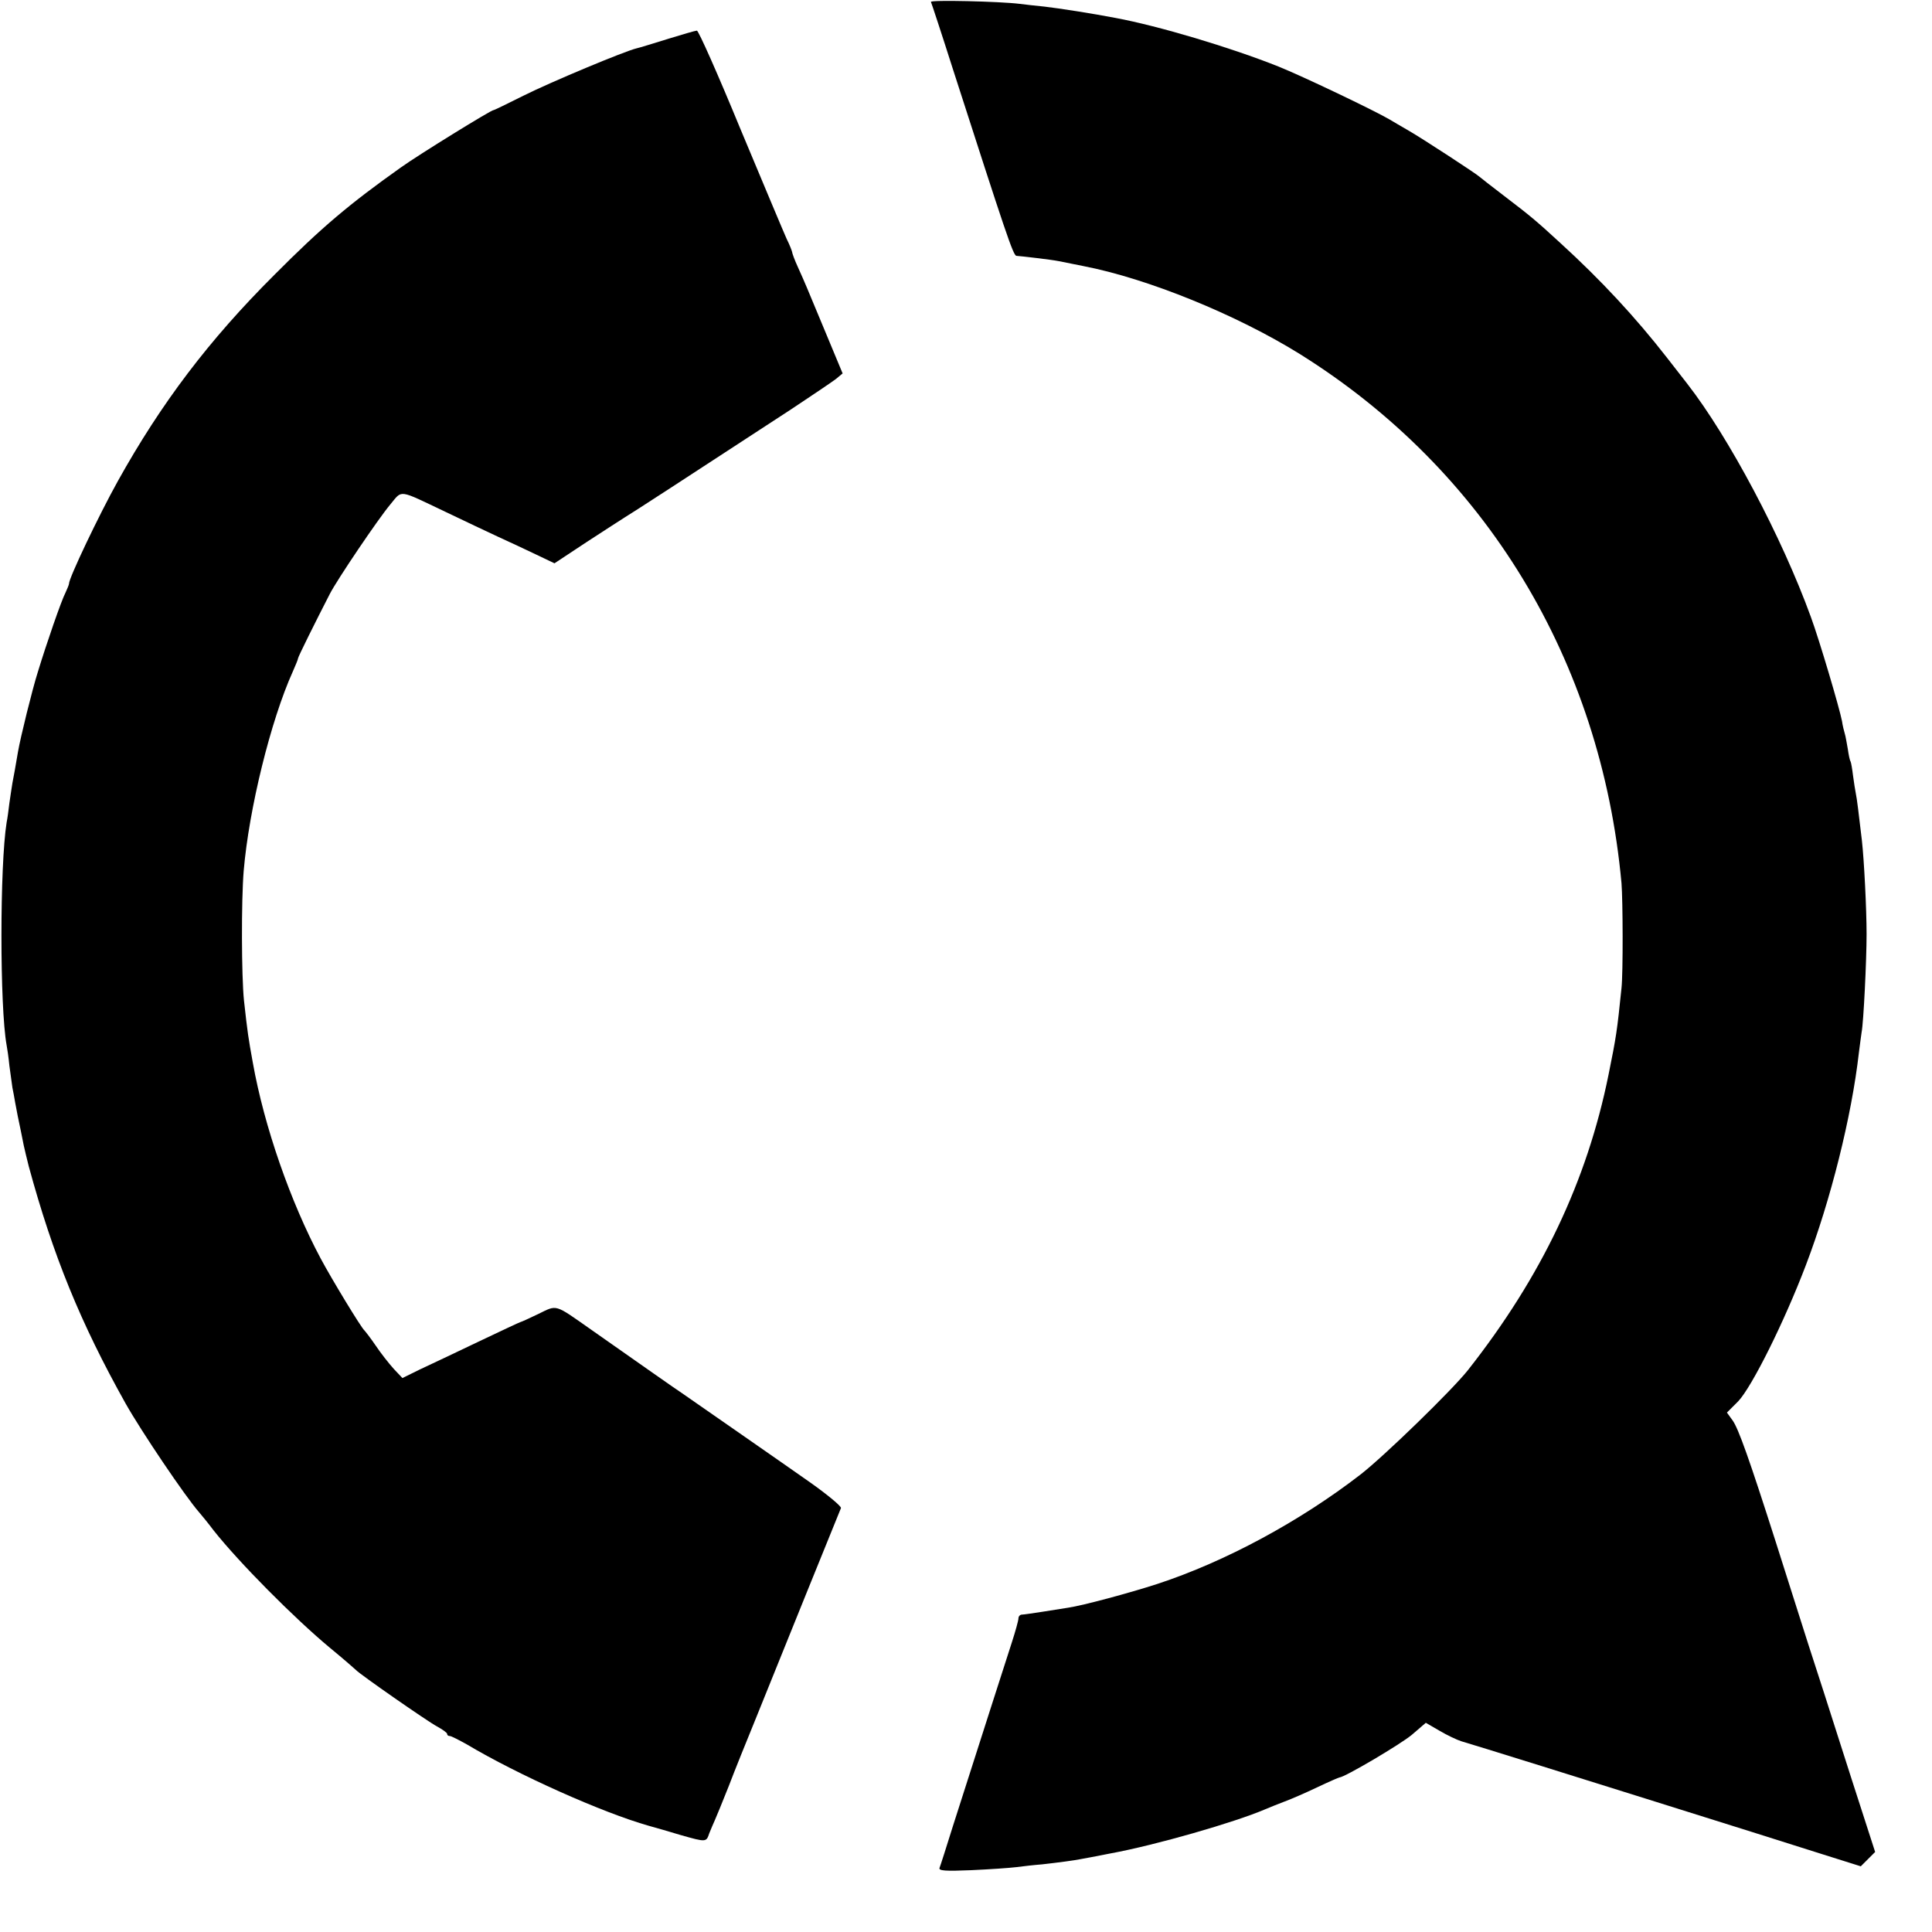 <?xml version="1.0" standalone="no"?>
<!DOCTYPE svg PUBLIC "-//W3C//DTD SVG 20010904//EN"
 "http://www.w3.org/TR/2001/REC-SVG-20010904/DTD/svg10.dtd">
<svg version="1.0" xmlns="http://www.w3.org/2000/svg"
 width="700pt" height="700pt" viewBox="0 0 700 700"
 preserveAspectRatio="xMidYMid meet">
<g transform="translate(0,700) scale(0.1,-0.1)"
fill="#000000" stroke="none">
<path d="M3373 6993 c2 -4 39 -116 81 -248 190 -589 217 -672 229 -672 17 -1
128 -14 152 -19 11 -2 31 -6 45 -9 14 -3 34 -7 45 -9 233 -45 555 -176 785
-319 672 -420 1091 -1109 1165 -1917 5 -62 6 -325 0 -380 -16 -156 -19 -176
-47 -314 -78 -385 -242 -731 -510 -1071 -58 -73 -302 -310 -388 -377 -220
-170 -490 -316 -737 -397 -102 -33 -269 -78 -323 -86 -19 -3 -62 -10 -95 -15
-33 -5 -66 -10 -72 -10 -7 0 -13 -6 -13 -14 0 -7 -11 -47 -24 -87 -22 -68
-103 -320 -213 -664 -24 -77 -46 -146 -49 -153 -3 -10 20 -12 115 -8 66 3 139
8 163 11 23 3 66 8 93 10 62 7 115 14 140 19 11 2 61 11 110 21 163 30 448
112 560 160 17 7 48 20 70 28 22 8 75 31 117 51 42 20 79 36 81 36 18 0 223
121 263 155 l50 43 50 -29 c27 -16 63 -33 79 -38 17 -5 59 -18 95 -29 89 -27
1031 -322 1209 -379 l143 -45 26 26 26 26 -41 127 c-23 71 -64 198 -91 283
-27 85 -77 241 -111 345 -33 105 -86 269 -116 365 -97 304 -136 413 -157 443
l-21 29 41 41 c50 53 167 288 245 493 90 236 166 540 192 769 4 33 9 67 10 75
7 34 18 261 18 355 0 92 -9 269 -17 340 -12 102 -18 152 -22 170 -2 11 -7 40
-10 64 -3 25 -7 48 -9 52 -3 4 -7 24 -10 45 -4 22 -8 47 -11 56 -3 10 -8 30
-10 45 -9 47 -82 294 -113 378 -105 289 -297 651 -448 845 -6 8 -40 51 -74 95
-113 145 -238 280 -386 415 -89 82 -110 99 -203 170 -47 36 -87 67 -90 70 -9
9 -203 136 -255 166 -27 16 -59 34 -70 41 -58 34 -318 158 -403 192 -173 69
-434 147 -590 176 -83 16 -205 35 -257 41 -33 3 -73 8 -90 10 -72 9 -327 15
-322 7z"/>
<path d="M2420 6859 c-52 -16 -103 -32 -113 -34 -43 -10 -311 -122 -409 -171
-60 -30 -109 -54 -110 -53 -6 2 -272 -162 -336 -208 -186 -132 -287 -217 -457
-388 -238 -237 -411 -466 -568 -748 -69 -124 -178 -353 -177 -372 0 -3 -6 -18
-13 -33 -14 -26 -69 -185 -100 -287 -20 -63 -63 -237 -72 -290 -10 -58 -14
-82 -20 -112 -3 -16 -7 -48 -11 -73 -3 -25 -7 -56 -10 -70 -25 -156 -25 -670
0 -807 2 -10 7 -43 10 -74 4 -31 9 -67 11 -80 3 -13 7 -37 10 -54 6 -32 12
-64 21 -105 3 -14 7 -36 10 -50 3 -14 11 -47 18 -75 88 -324 188 -569 351
-860 57 -101 216 -337 267 -395 7 -8 31 -37 52 -65 92 -116 290 -316 421 -425
50 -41 92 -78 95 -81 12 -14 259 -186 293 -204 20 -11 37 -23 37 -27 0 -5 4
-8 10 -8 5 0 32 -14 61 -30 186 -111 493 -248 659 -295 25 -7 78 -22 117 -34
92 -26 92 -26 103 7 6 15 15 36 20 47 5 11 28 67 51 125 22 58 65 164 94 235
92 228 307 760 312 771 2 6 -47 47 -109 91 -105 74 -412 287 -468 326 -23 15
-138 96 -329 230 -134 94 -121 90 -191 56 -33 -16 -62 -29 -64 -29 -2 0 -70
-32 -152 -71 -82 -39 -178 -85 -213 -101 l-63 -31 -32 34 c-17 19 -47 57 -65
84 -19 28 -38 52 -41 55 -11 9 -118 185 -158 260 -109 204 -205 479 -246 710
-16 88 -19 107 -32 225 -9 86 -10 362 -1 470 19 224 98 545 178 722 10 23 19
44 19 48 0 5 62 130 115 233 26 51 176 273 219 324 45 54 26 56 201 -27 66
-32 152 -72 190 -90 39 -18 100 -46 137 -64 l67 -32 118 78 c65 42 126 82 136
88 16 9 224 144 602 391 77 51 151 101 164 111 l24 20 -62 149 c-74 178 -73
176 -100 236 -12 26 -21 51 -21 55 -1 5 -9 26 -20 48 -10 22 -85 201 -167 397
-81 197 -152 357 -158 357 -5 0 -53 -14 -105 -30z"/>
</g>
</svg>

